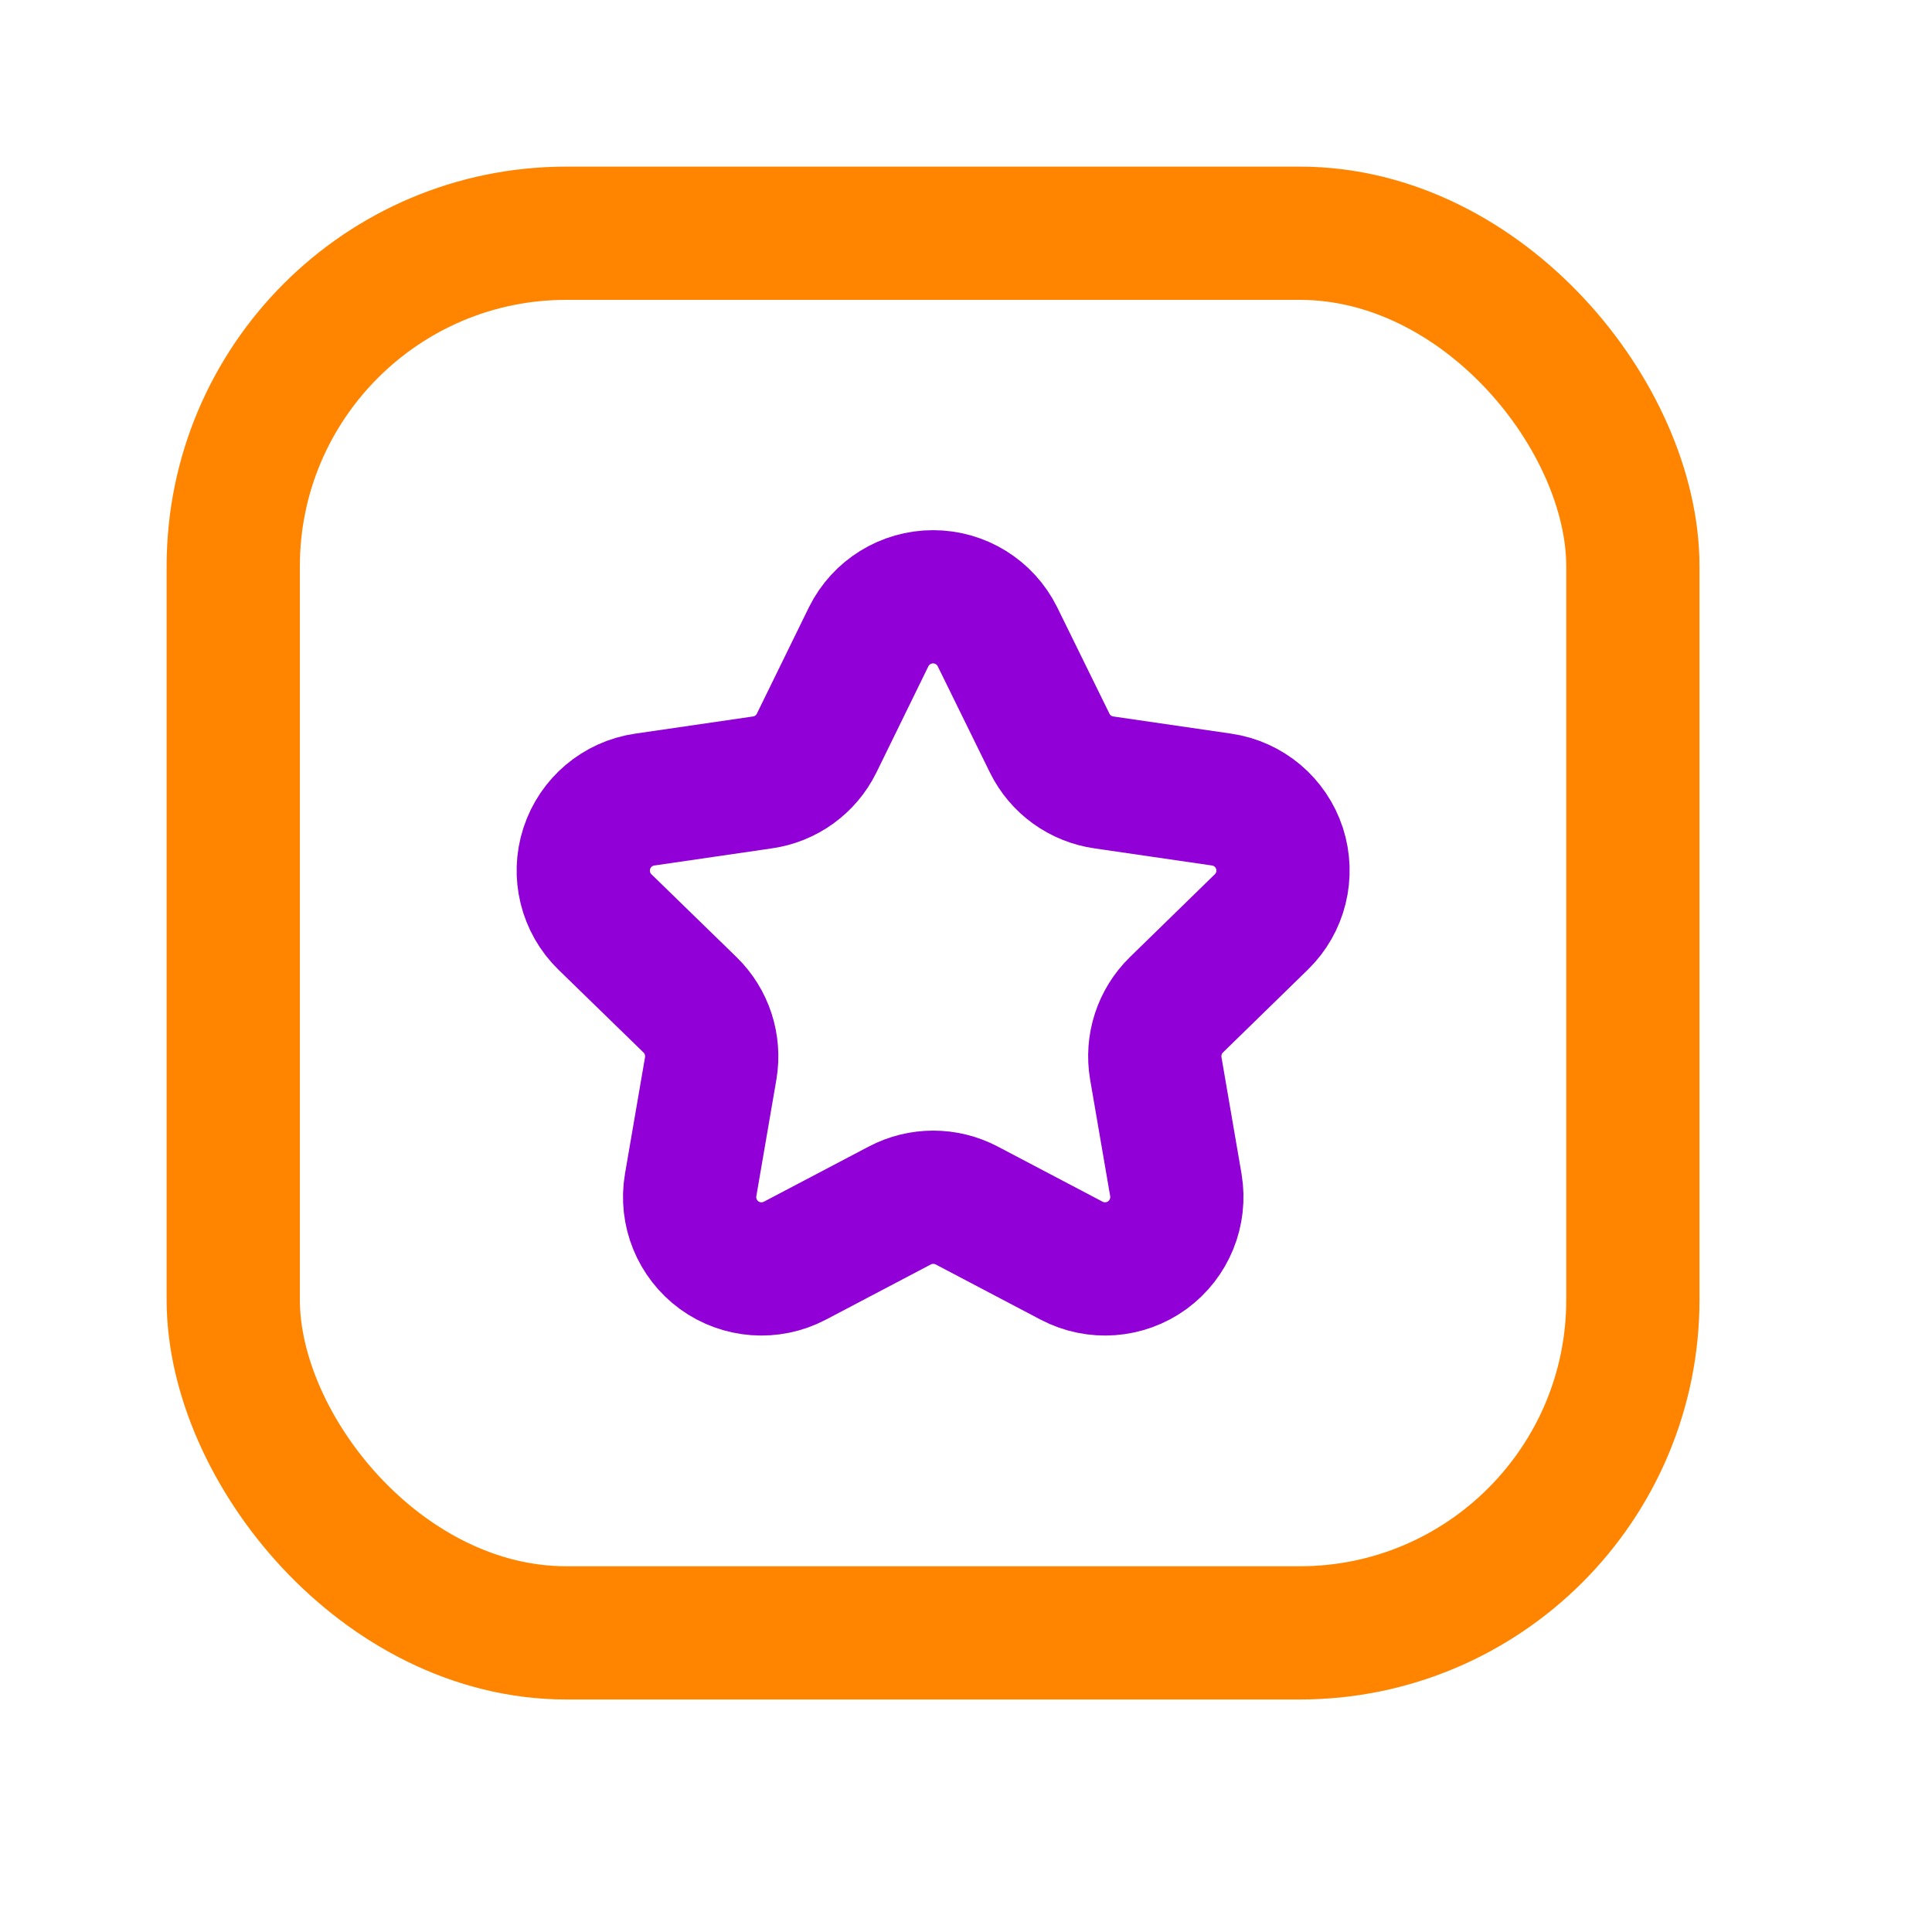 <svg width="29" height="29" viewBox="0 0 29 29" fill="none" xmlns="http://www.w3.org/2000/svg">
<path fill-rule="evenodd" clip-rule="evenodd" d="M13.039 9.558C13.221 9.19 13.596 8.958 14.006 8.958C14.416 8.958 14.79 9.19 14.972 9.558L15.757 11.156C15.914 11.475 16.22 11.696 16.574 11.745L18.337 12.002C18.743 12.061 19.079 12.345 19.206 12.735C19.332 13.125 19.227 13.553 18.933 13.839L17.658 15.083C17.405 15.331 17.289 15.687 17.349 16.037L17.65 17.787C17.718 18.191 17.552 18.599 17.221 18.841C16.89 19.082 16.45 19.114 16.087 18.924L14.509 18.094C14.195 17.93 13.821 17.93 13.508 18.094L11.93 18.924C11.566 19.114 11.127 19.082 10.795 18.841C10.464 18.599 10.298 18.191 10.367 17.787L10.668 16.037C10.727 15.687 10.612 15.331 10.358 15.083L9.08 13.839C8.787 13.553 8.681 13.125 8.808 12.735C8.935 12.345 9.271 12.061 9.677 12.002L11.44 11.745C11.794 11.696 12.1 11.475 12.257 11.156L13.039 9.558Z" stroke="#9100D6" stroke-width="2" stroke-linecap="round" stroke-linejoin="round"/>
<rect x="3.501" y="3.501" width="21.009" height="21.009" rx="5" stroke="#FF8400" stroke-width="2" stroke-linecap="round" stroke-linejoin="round"/>
</svg>
